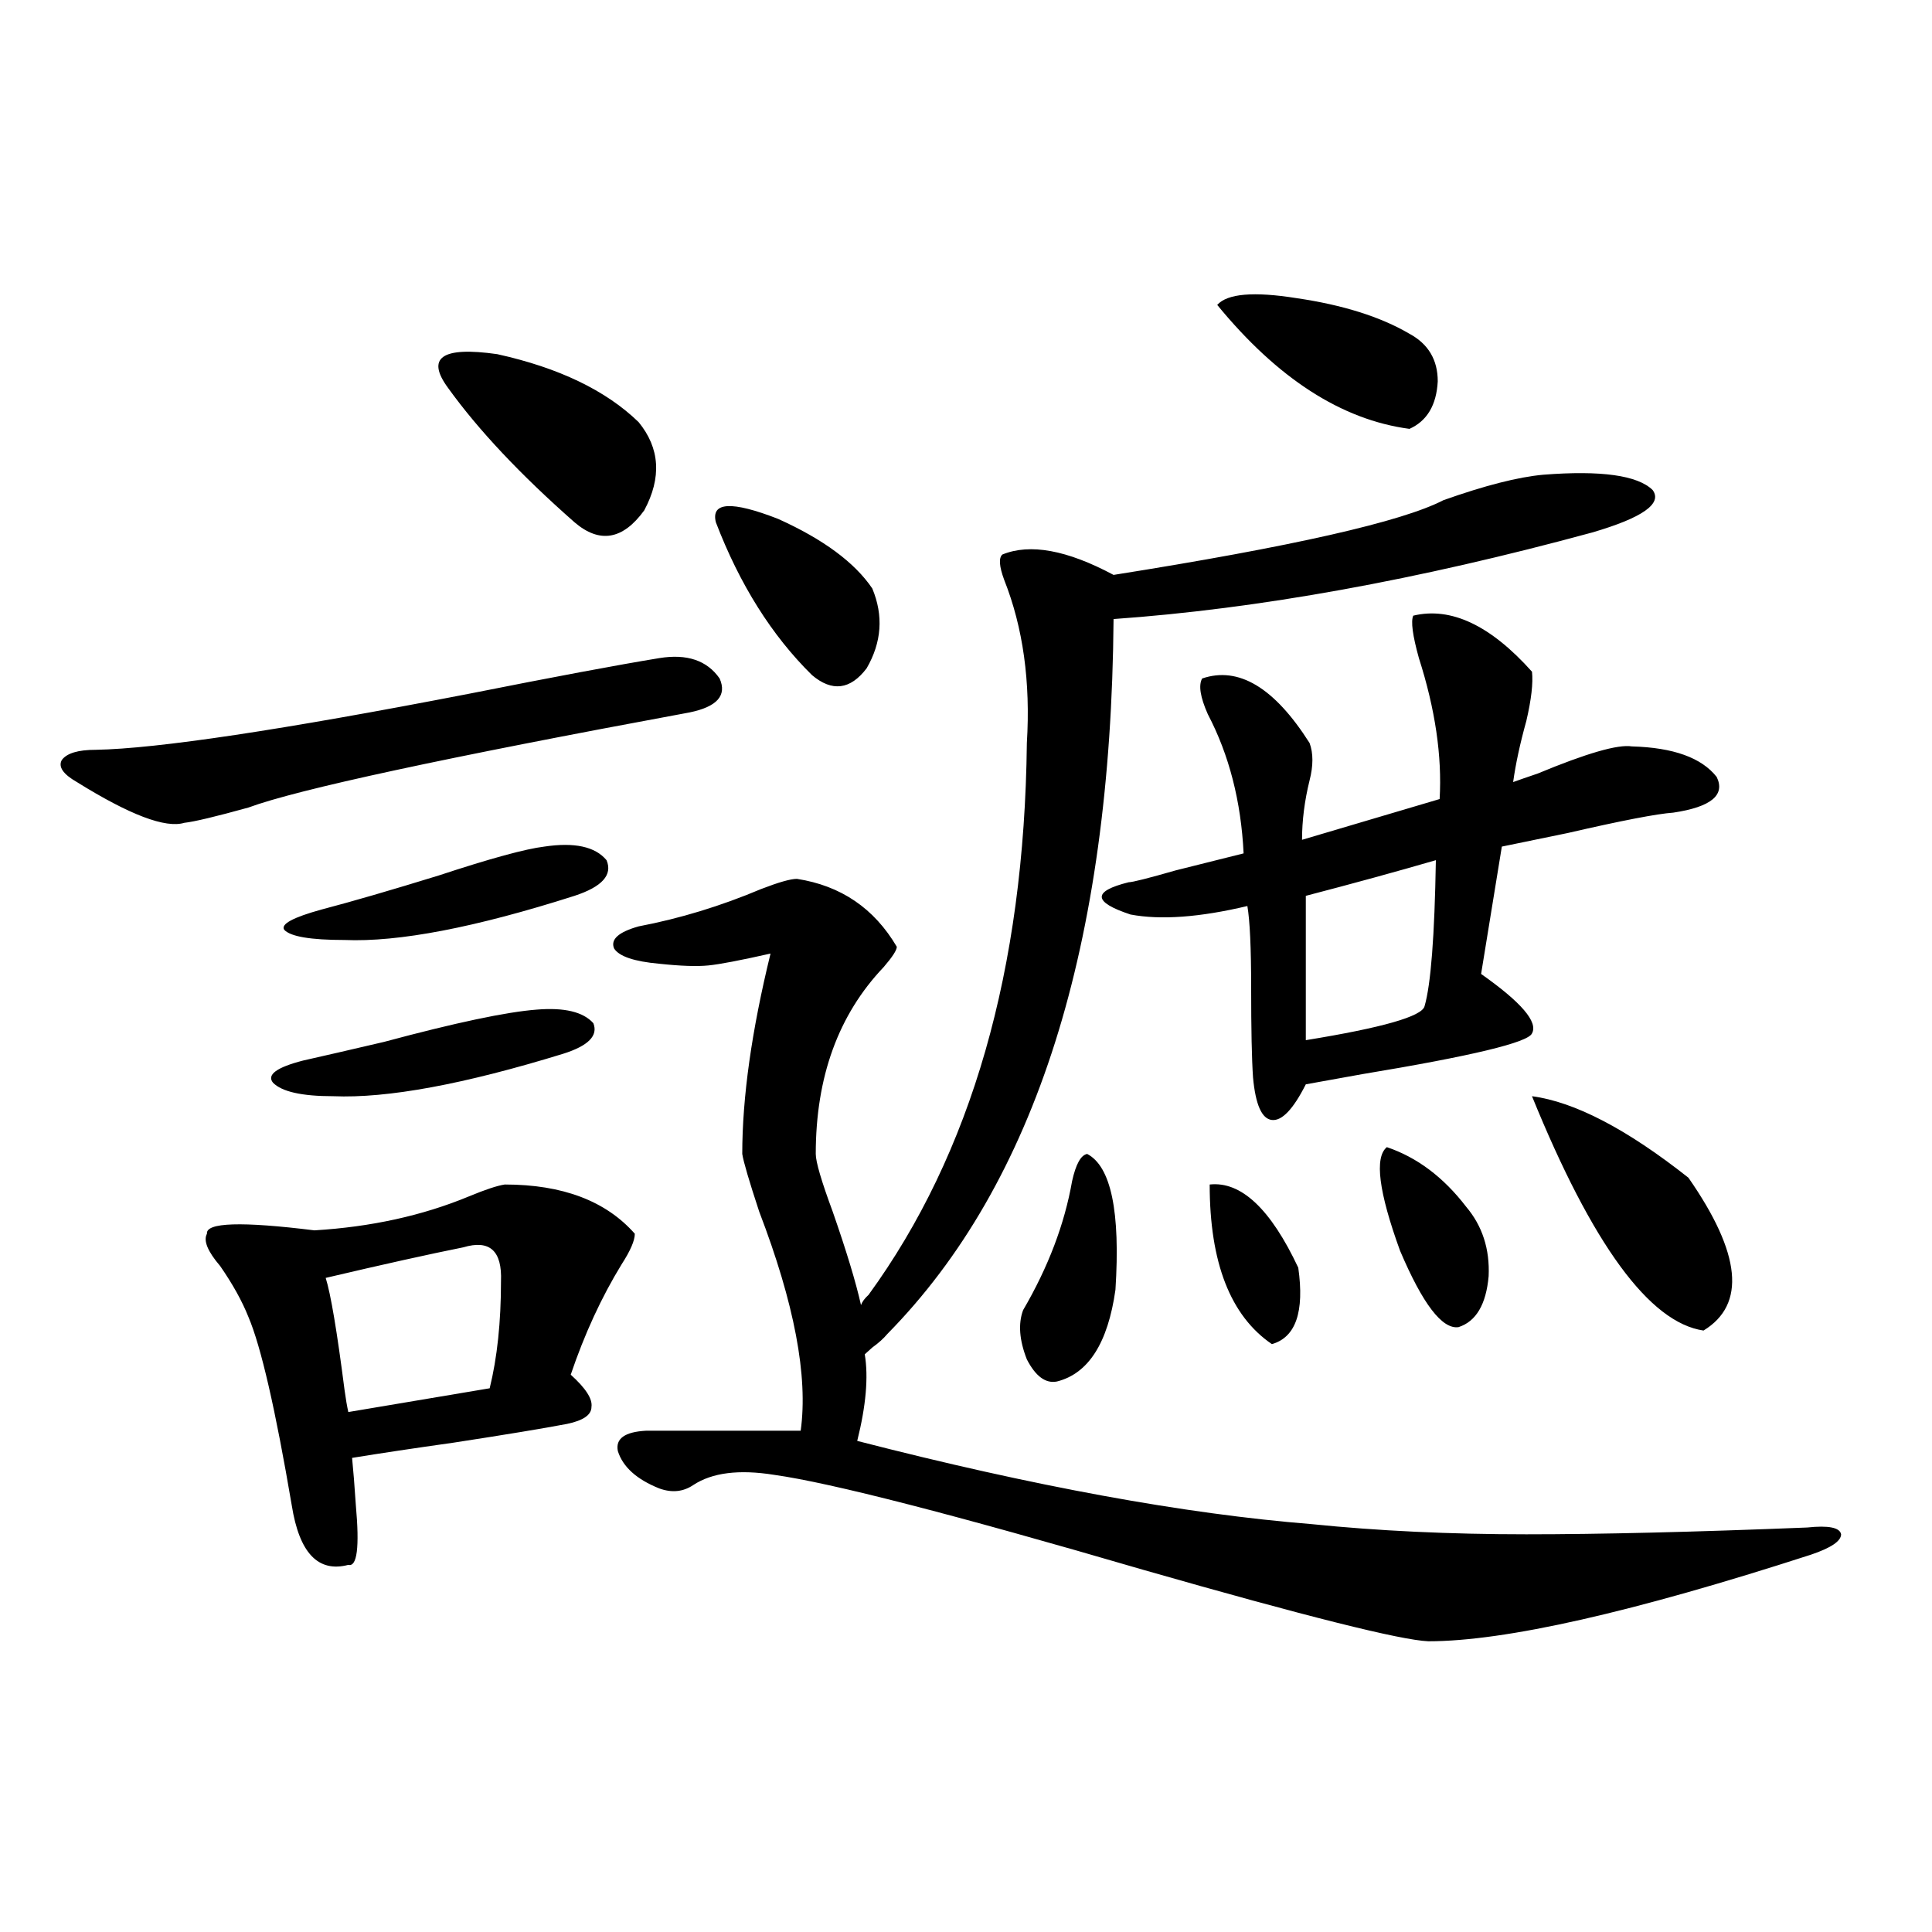 <?xml version="1.0" encoding="utf-8"?>
<!-- Generator: Adobe Illustrator 16.0.0, SVG Export Plug-In . SVG Version: 6.00 Build 0)  -->
<!DOCTYPE svg PUBLIC "-//W3C//DTD SVG 1.1//EN" "http://www.w3.org/Graphics/SVG/1.1/DTD/svg11.dtd">
<svg version="1.1" id="图层_1" xmlns="http://www.w3.org/2000/svg" xmlns:xlink="http://www.w3.org/1999/xlink" x="0px" y="0px"
	 width="1000px" height="1000px" viewBox="0 0 1000 1000" enable-background="new 0 0 1000 1000" xml:space="preserve">
<path d="M341.26,340.637c14.299-2.335,24.71,1.181,31.219,10.547c3.902,8.789-1.311,14.653-15.609,17.578
	c-126.826,23.442-202.922,39.853-228.287,49.219c-16.92,4.696-27.972,7.333-33.17,7.91c-9.756,2.938-28.292-4.093-55.608-21.094
	c-7.164-4.093-9.756-7.91-7.805-11.426c2.592-3.516,8.445-5.273,17.561-5.273c31.859-0.577,96.248-10.245,193.166-29.004
	C286.947,350.305,319.797,344.152,341.26,340.637z M261.262,613.098c29.908,0,52.347,8.501,67.315,25.488
	c0,3.516-2.286,8.789-6.829,15.82c-10.411,17.001-19.191,36.035-26.341,57.129c7.805,7.031,11.372,12.606,10.731,16.699
	c0,4.106-4.237,7.031-12.683,8.789c-12.362,2.349-31.874,5.575-58.535,9.668c-20.822,2.938-38.383,5.575-52.682,7.91
	c0.641,6.454,1.296,14.653,1.951,24.609c1.951,21.685,0.641,31.942-3.902,30.762c-15.609,4.106-25.365-6.152-29.268-30.762
	c-8.46-49.796-15.944-82.315-22.438-97.559c-3.262-8.198-8.14-16.987-14.634-26.367c-6.509-7.608-8.78-13.184-6.829-16.699
	c-0.655-5.851,17.881-6.44,55.608-1.758c29.268-1.758,55.929-7.608,79.998-17.578C251.171,615.734,257.359,613.688,261.262,613.098z
	 M277.847,522.57c14.299-1.167,24.055,1.181,29.268,7.031c2.592,6.454-2.606,11.728-15.609,15.82
	c-51.386,15.82-91.064,23.153-119.021,21.973c-16.265,0-26.676-2.335-31.219-7.031c-3.262-4.093,1.951-7.91,15.609-11.426
	c10.396-2.335,24.39-5.562,41.95-9.668C235.896,529.313,262.237,523.751,277.847,522.57z M281.749,438.195
	c15.609-2.335,26.341,0,32.194,7.031c3.247,7.622-2.286,13.774-16.585,18.457c-51.386,16.411-91.064,24.032-119.021,22.852
	c-17.561,0-27.972-1.758-31.219-5.273c-1.951-2.925,4.543-6.44,19.512-10.547c15.609-4.093,35.762-9.956,60.486-17.578
	C253.777,444.348,271.993,439.376,281.749,438.195z M239.799,645.617c-17.561,3.516-41.31,8.789-71.218,15.82
	c2.592,8.212,5.854,27.548,9.756,58.008c0.641,4.696,1.296,8.501,1.951,11.426l73.169-12.305c3.902-15.82,5.854-34.277,5.854-55.371
	C259.951,647.375,253.457,641.524,239.799,645.617z M231.994,200.891c-11.707-15.82-3.262-21.671,25.365-17.578
	c31.859,7.031,56.249,18.759,73.169,35.156c11.052,13.485,12.027,28.716,2.927,45.703c-11.066,15.243-23.094,17.29-36.097,6.152
	C269.387,245.715,247.604,222.575,231.994,200.891z M412.478,454.895c22.759,3.516,39.999,15.243,51.706,35.156
	c0,1.758-2.286,5.273-6.829,10.547c-23.414,24.609-35.121,56.841-35.121,96.68c0,4.106,2.927,14.063,8.78,29.883
	c7.149,20.517,12.027,36.626,14.634,48.34c0.641-1.758,1.951-3.516,3.902-5.273c53.322-73.237,80.639-168.448,81.949-285.645
	c1.951-31.641-1.951-59.766-11.707-84.375c-2.606-7.031-2.927-11.426-0.976-13.184c14.299-5.851,33.49-2.335,57.56,10.547
	c92.346-14.64,149.265-27.534,170.728-38.672c21.463-7.608,38.688-12.003,51.706-13.184c29.908-2.335,48.779,0.302,56.584,7.91
	c5.198,7.031-5.213,14.364-31.219,21.973c-90.409,24.609-173.014,39.551-247.799,44.824c-1.311,168.75-40.334,292.099-117.07,370.02
	c-1.951,2.349-4.558,4.696-7.805,7.031c-1.951,1.758-3.262,2.938-3.902,3.516c1.951,11.728,0.641,26.669-3.902,44.824
	c91.05,23.442,169.417,37.793,235.116,43.066c34.466,3.516,71.538,5.273,111.217,5.273c38.368,0,86.827-1.167,145.362-3.516
	c11.052-1.167,16.905,0,17.561,3.516c0,3.516-5.213,7.031-15.609,10.547c-92.36,29.883-158.38,44.824-198.044,44.824
	c-14.313-0.591-63.413-12.896-147.313-36.914c-98.214-28.702-161.947-45.112-191.215-49.219c-18.216-2.925-32.194-1.167-41.95,5.273
	c-5.213,3.516-11.066,4.106-17.561,1.758c-11.707-4.683-18.871-11.124-21.463-19.336c-1.311-6.44,3.567-9.956,14.634-10.547h79.998
	c3.902-28.125-3.262-65.918-21.463-113.379c-5.213-15.82-8.14-25.776-8.78-29.883c0-29.292,4.878-63.858,14.634-103.711
	c-15.609,3.516-26.341,5.575-32.194,6.152c-5.854,0.591-14.313,0.302-25.365-0.879c-13.018-1.167-20.822-3.804-23.414-7.91
	c-1.951-4.683,2.271-8.487,12.683-11.426c21.463-4.093,42.591-10.547,63.413-19.336
	C403.042,456.652,409.216,454.895,412.478,454.895z M370.527,270.324c-2.606-10.547,8.125-11.124,32.194-1.758
	c23.414,10.547,39.664,22.563,48.779,36.035c5.854,14.063,4.878,27.837-2.927,41.309c-8.46,11.138-17.896,12.305-28.292,3.516
	C399.46,328.923,382.875,302.556,370.527,270.324z M562.718,597.277c12.348,6.454,17.226,29.883,14.634,70.313
	c-3.902,27.548-13.993,43.368-30.243,47.461c-5.854,1.181-11.066-2.637-15.609-11.426c-3.902-9.956-4.558-18.457-1.951-25.488
	c13.003-22.261,21.463-44.522,25.365-66.797C556.864,602.551,559.456,597.868,562.718,597.277z M731.494,318.664
	c19.512-4.683,39.999,4.985,61.462,29.004c0.641,5.864-0.335,14.364-2.927,25.488c-3.262,11.728-5.533,22.274-6.829,31.641
	c3.247-1.167,7.47-2.637,12.683-4.395c25.365-10.547,41.615-15.229,48.779-14.063c21.463,0.591,36.097,5.864,43.901,15.82
	c4.543,9.38-2.927,15.532-22.438,18.457c-8.46,0.591-26.676,4.106-54.633,10.547c-16.92,3.516-28.292,5.864-34.146,7.031
	l-10.731,65.918c20.808,14.653,29.588,24.911,26.341,30.762c-1.951,4.696-31.219,11.728-87.803,21.094
	c-13.018,2.349-22.773,4.106-29.268,5.273c-6.509,12.896-12.362,19.048-17.561,18.457c-5.213-0.577-8.46-7.91-9.756-21.973
	c-0.655-9.366-0.976-24.897-0.976-46.582c0-20.503-0.655-34.565-1.951-42.188c-24.725,5.864-44.877,7.333-60.486,4.395
	c-19.512-6.44-19.847-12.003-0.976-16.699c1.951,0,10.076-2.046,24.39-6.152c16.25-4.093,27.957-7.031,35.121-8.789
	c-1.311-26.944-7.484-50.977-18.536-72.07c-3.902-8.789-4.878-14.941-2.927-18.457c18.856-6.44,37.393,4.696,55.608,33.398
	c1.951,5.273,1.951,11.728,0,19.336c-2.606,10.547-3.902,20.806-3.902,30.762l71.218-21.094
	c1.296-22.261-2.286-46.582-10.731-72.949C731.159,328.923,730.184,321.603,731.494,318.664z M626.131,613.098
	c16.25-1.758,31.539,12.606,45.853,43.066c3.247,22.852-1.311,36.035-13.658,39.551
	C636.862,681.075,626.131,653.527,626.131,613.098z M630.033,157.824c5.198-5.851,18.856-7.031,40.975-3.516
	c24.055,3.516,43.566,9.668,58.535,18.457c9.756,5.273,14.634,13.485,14.634,24.609c-0.655,12.305-5.533,20.517-14.634,24.609
	C694.422,217.302,661.252,195.919,630.033,157.824z M743.201,445.227c-20.167,5.864-42.605,12.017-67.315,18.457v74.707
	c39.664-6.44,60.151-12.305,61.462-17.578C740.595,509.688,742.546,484.489,743.201,445.227z M717.836,593.762
	c15.609,5.273,29.268,15.532,40.975,30.762c8.445,9.97,12.348,21.973,11.707,36.035c-1.311,14.653-6.509,23.442-15.609,26.367
	c-8.46,1.181-18.536-12.003-30.243-39.551C713.599,616.915,711.327,599.035,717.836,593.762z M792.956,567.395
	c22.104,2.938,49.1,17.001,80.974,42.188c27.316,39.263,29.908,65.63,7.805,79.102C853.763,684.591,824.175,644.161,792.956,567.395
	z"/>
</svg>

